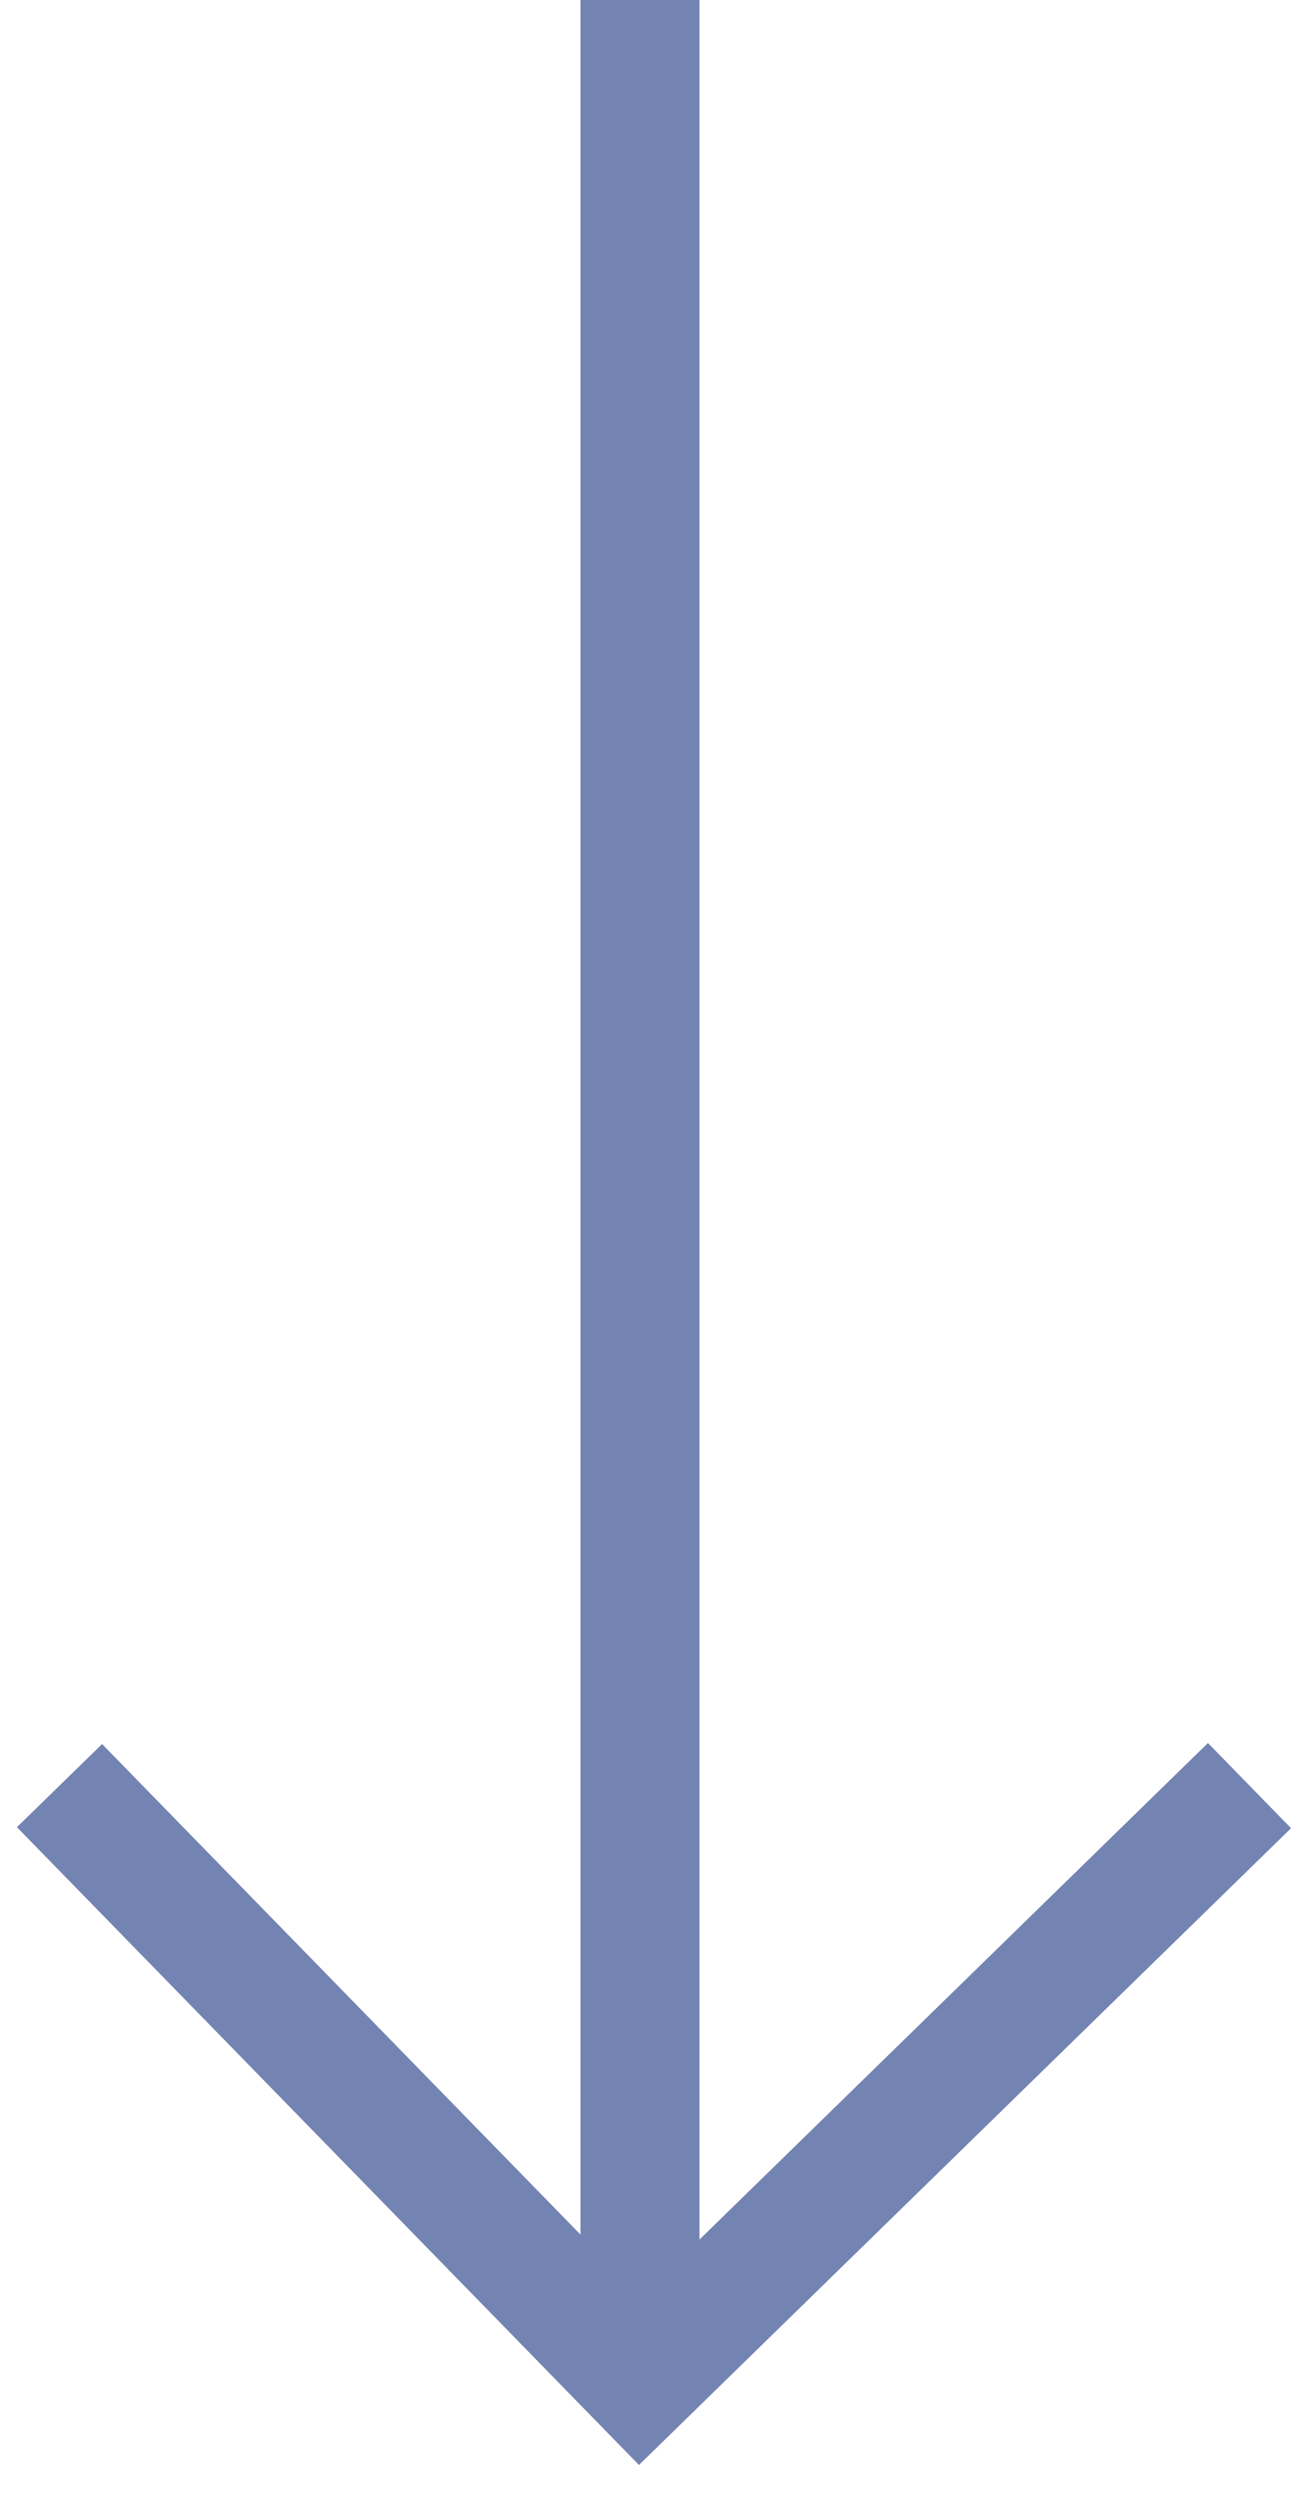 <svg width="22" height="42" viewBox="0 0 22 42" fill="none" xmlns="http://www.w3.org/2000/svg">
<path d="M10.756 0L10.756 39" stroke="#7484B2" stroke-width="2"/>
<path d="M1 30L10.756 40L21 30" stroke="#7484B2" stroke-width="2"/>
</svg>
